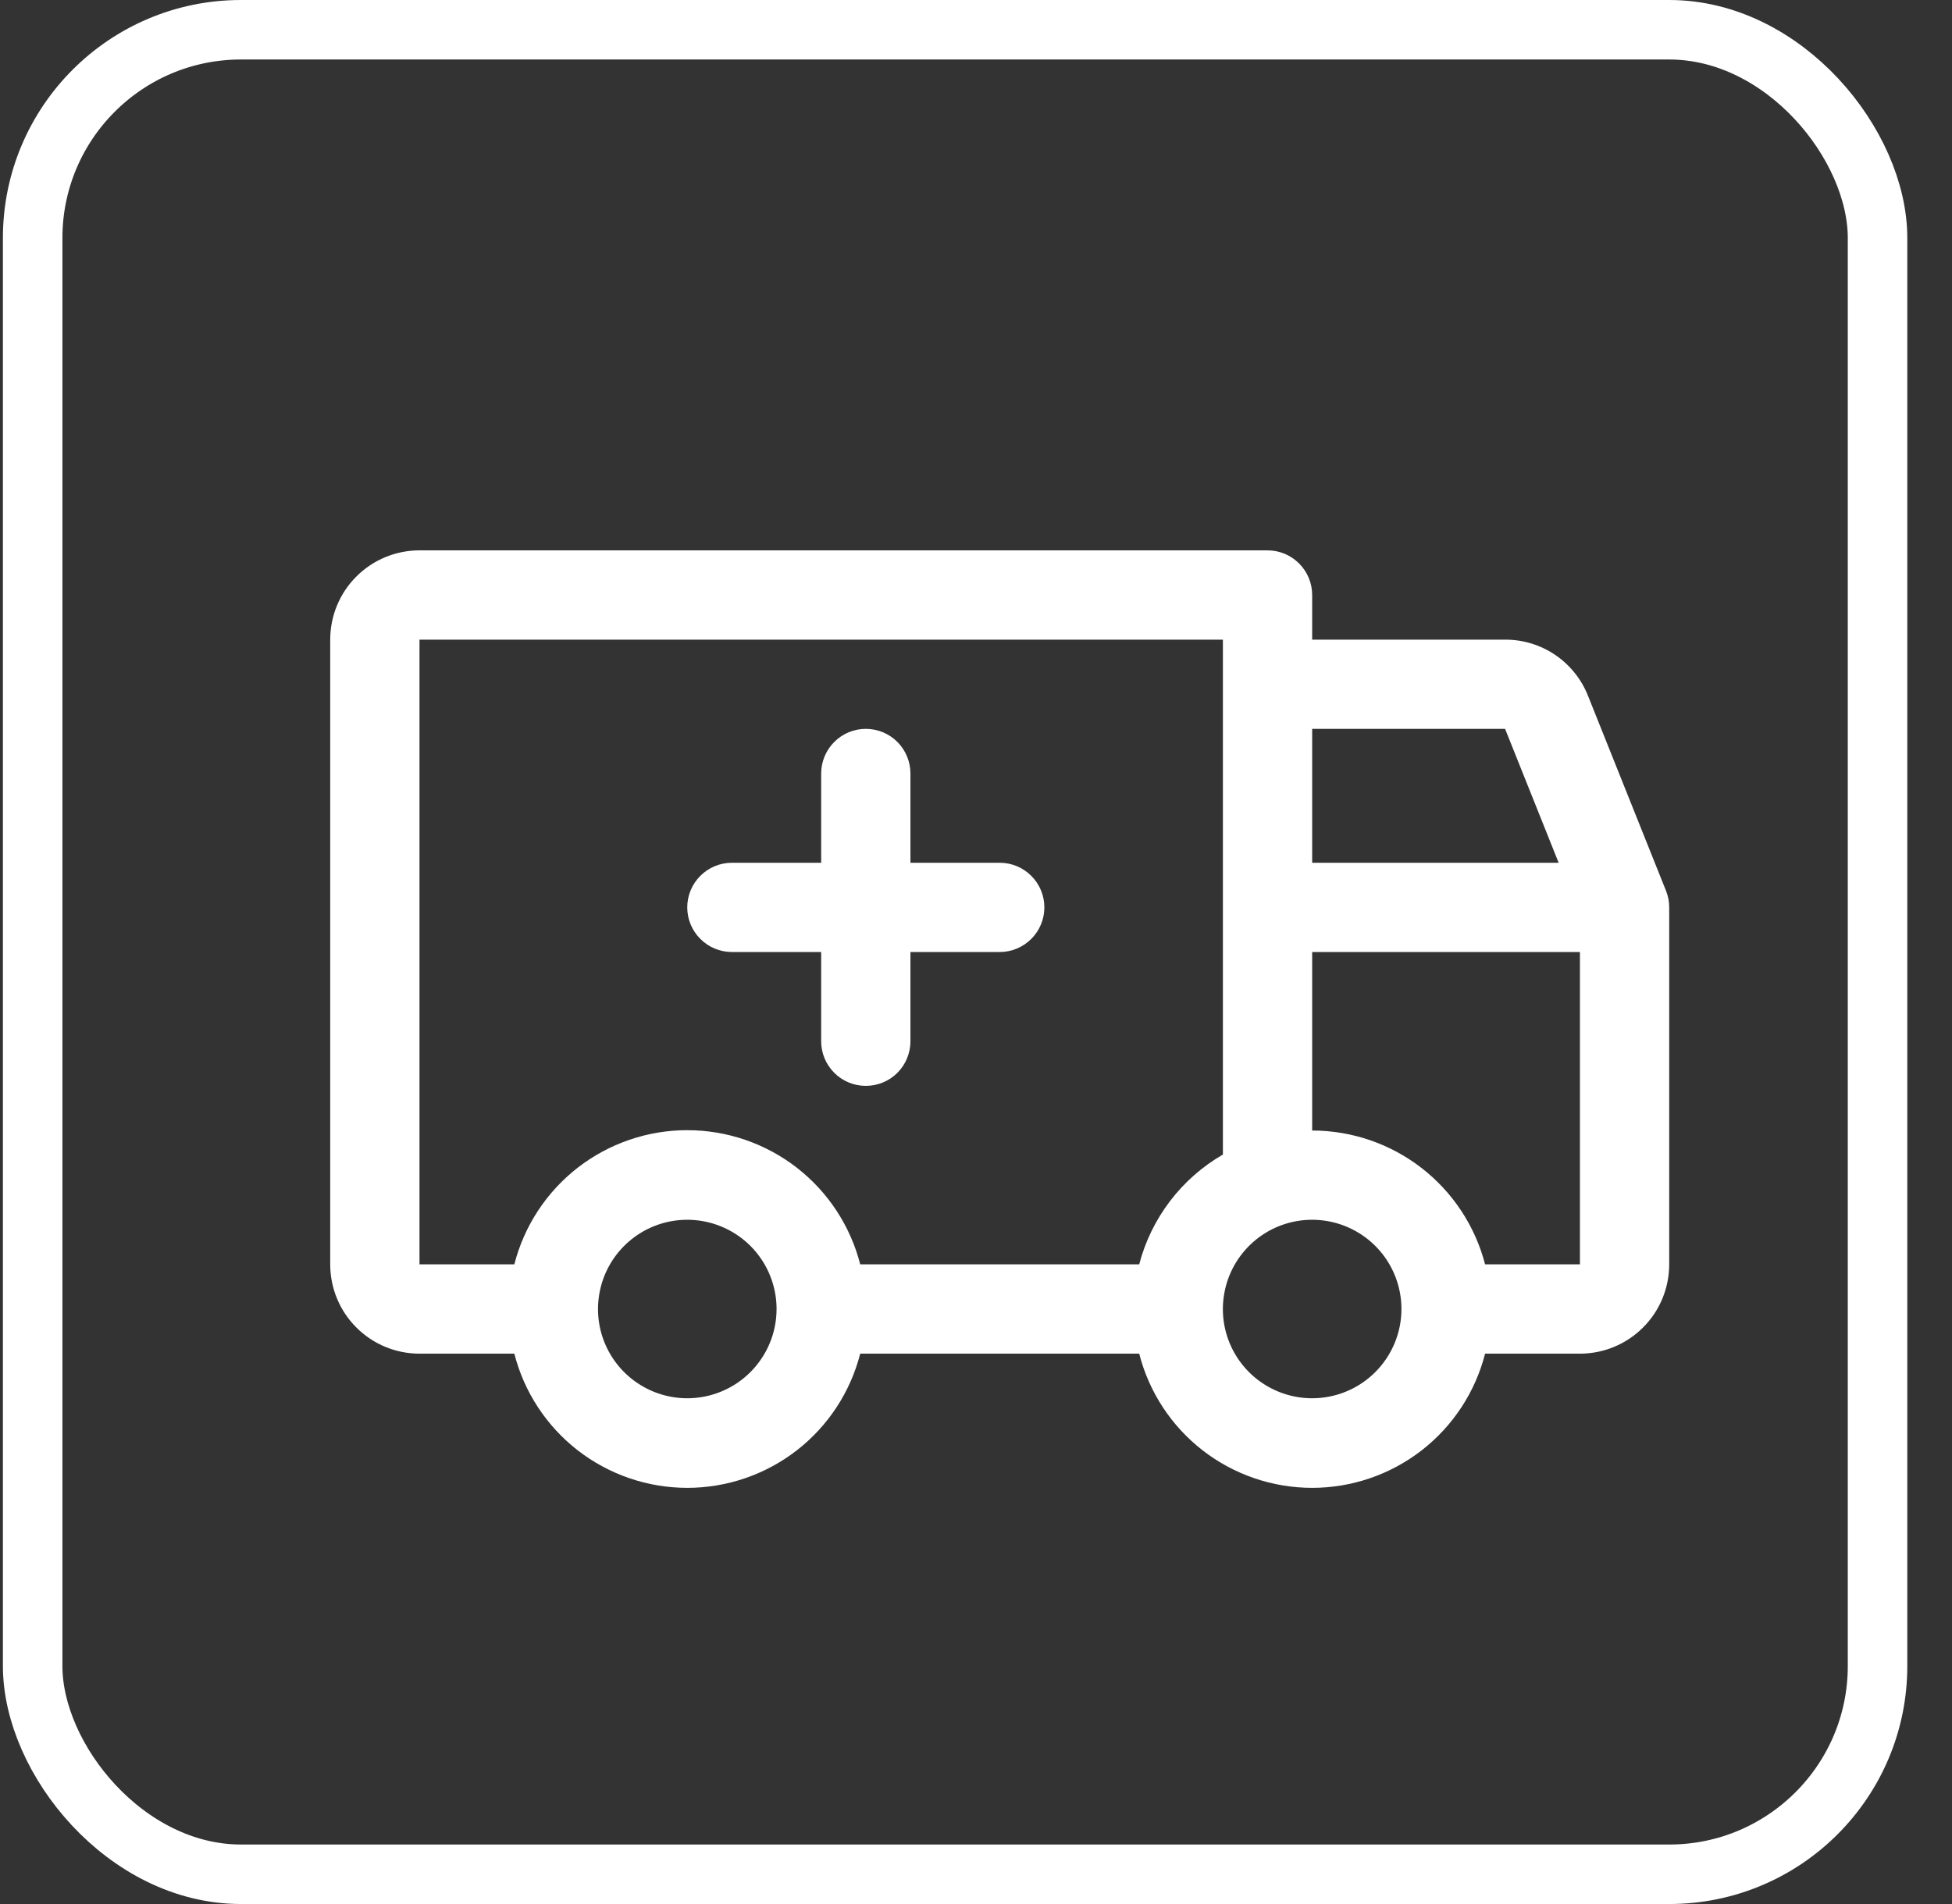 <svg width="41" height="40" viewBox="0 0 41 40" fill="none" xmlns="http://www.w3.org/2000/svg">
<rect x="0" y="0" width="41" height="40" fill="#333333" stroke="none"/>
<rect x="0.686" y="0.625" width="38.75" height="38.75" rx="4.375" stroke="white" stroke-width="1.25"/>
<g clip-path="url(#clip0_78_770)">
<path d="M14.435 19.062C14.435 18.814 14.534 18.575 14.71 18.4C14.886 18.224 15.124 18.125 15.373 18.125H17.248V16.25C17.248 16.001 17.347 15.763 17.523 15.587C17.698 15.411 17.937 15.312 18.186 15.312C18.434 15.312 18.673 15.411 18.849 15.587C19.024 15.763 19.123 16.001 19.123 16.25V18.125H20.998C21.247 18.125 21.485 18.224 21.661 18.4C21.837 18.575 21.936 18.814 21.936 19.062C21.936 19.311 21.837 19.55 21.661 19.725C21.485 19.901 21.247 20 20.998 20H19.123V21.875C19.123 22.124 19.024 22.362 18.849 22.538C18.673 22.714 18.434 22.812 18.186 22.812C17.937 22.812 17.698 22.714 17.523 22.538C17.347 22.362 17.248 22.124 17.248 21.875V20H15.373C15.124 20 14.886 19.901 14.71 19.725C14.534 19.55 14.435 19.311 14.435 19.062ZM35.06 19.062V26.562C35.06 27.06 34.863 27.537 34.511 27.888C34.16 28.24 33.683 28.438 33.185 28.438H31.193C30.987 29.244 30.518 29.959 29.86 30.47C29.202 30.98 28.393 31.257 27.561 31.257C26.728 31.257 25.919 30.98 25.261 30.47C24.603 29.959 24.134 29.244 23.928 28.438H18.068C17.862 29.244 17.393 29.959 16.735 30.47C16.077 30.98 15.268 31.257 14.435 31.257C13.603 31.257 12.794 30.98 12.136 30.47C11.478 29.959 11.009 29.244 10.803 28.438H8.811C8.313 28.438 7.836 28.24 7.485 27.888C7.133 27.537 6.936 27.06 6.936 26.562V13.438C6.936 12.94 7.133 12.463 7.485 12.112C7.836 11.76 8.313 11.562 8.811 11.562H26.623C26.872 11.562 27.11 11.661 27.286 11.837C27.462 12.013 27.561 12.251 27.561 12.5V13.438H31.613C31.988 13.436 32.355 13.548 32.665 13.758C32.976 13.969 33.216 14.268 33.354 14.616L34.995 18.718C35.038 18.828 35.061 18.945 35.06 19.062ZM27.561 15.312V18.125H32.738L31.613 15.312H27.561ZM8.811 26.562H10.803C11.009 25.756 11.478 25.041 12.136 24.53C12.794 24.02 13.603 23.743 14.435 23.743C15.268 23.743 16.077 24.02 16.735 24.53C17.393 25.041 17.862 25.756 18.068 26.562H23.928C24.053 26.081 24.274 25.629 24.575 25.233C24.877 24.837 25.255 24.504 25.686 24.255V13.438H8.811V26.562ZM16.311 27.5C16.311 27.129 16.201 26.767 15.995 26.458C15.789 26.15 15.496 25.91 15.153 25.768C14.81 25.626 14.434 25.589 14.07 25.661C13.706 25.733 13.372 25.912 13.11 26.174C12.848 26.436 12.669 26.77 12.597 27.134C12.524 27.498 12.561 27.875 12.703 28.218C12.845 28.56 13.085 28.853 13.394 29.059C13.702 29.265 14.065 29.375 14.435 29.375C14.933 29.375 15.41 29.177 15.761 28.826C16.113 28.474 16.311 27.997 16.311 27.5ZM29.436 27.5C29.436 27.129 29.326 26.767 29.12 26.458C28.913 26.15 28.621 25.91 28.278 25.768C27.936 25.626 27.558 25.589 27.195 25.661C26.831 25.733 26.497 25.912 26.235 26.174C25.973 26.436 25.794 26.77 25.722 27.134C25.649 27.498 25.686 27.875 25.828 28.218C25.97 28.56 26.21 28.853 26.519 29.059C26.827 29.265 27.19 29.375 27.561 29.375C28.058 29.375 28.535 29.177 28.886 28.826C29.238 28.474 29.436 27.997 29.436 27.5ZM33.185 26.562V20H27.561V23.75C28.392 23.751 29.2 24.027 29.857 24.536C30.514 25.045 30.984 25.758 31.193 26.562H33.185Z" fill="white"/>
</g>
<defs>
<clipPath id="clip0_78_770">
<rect width="30" height="30" fill="white" transform="translate(5.061 5)"/>
</clipPath>
</defs>
</svg>
